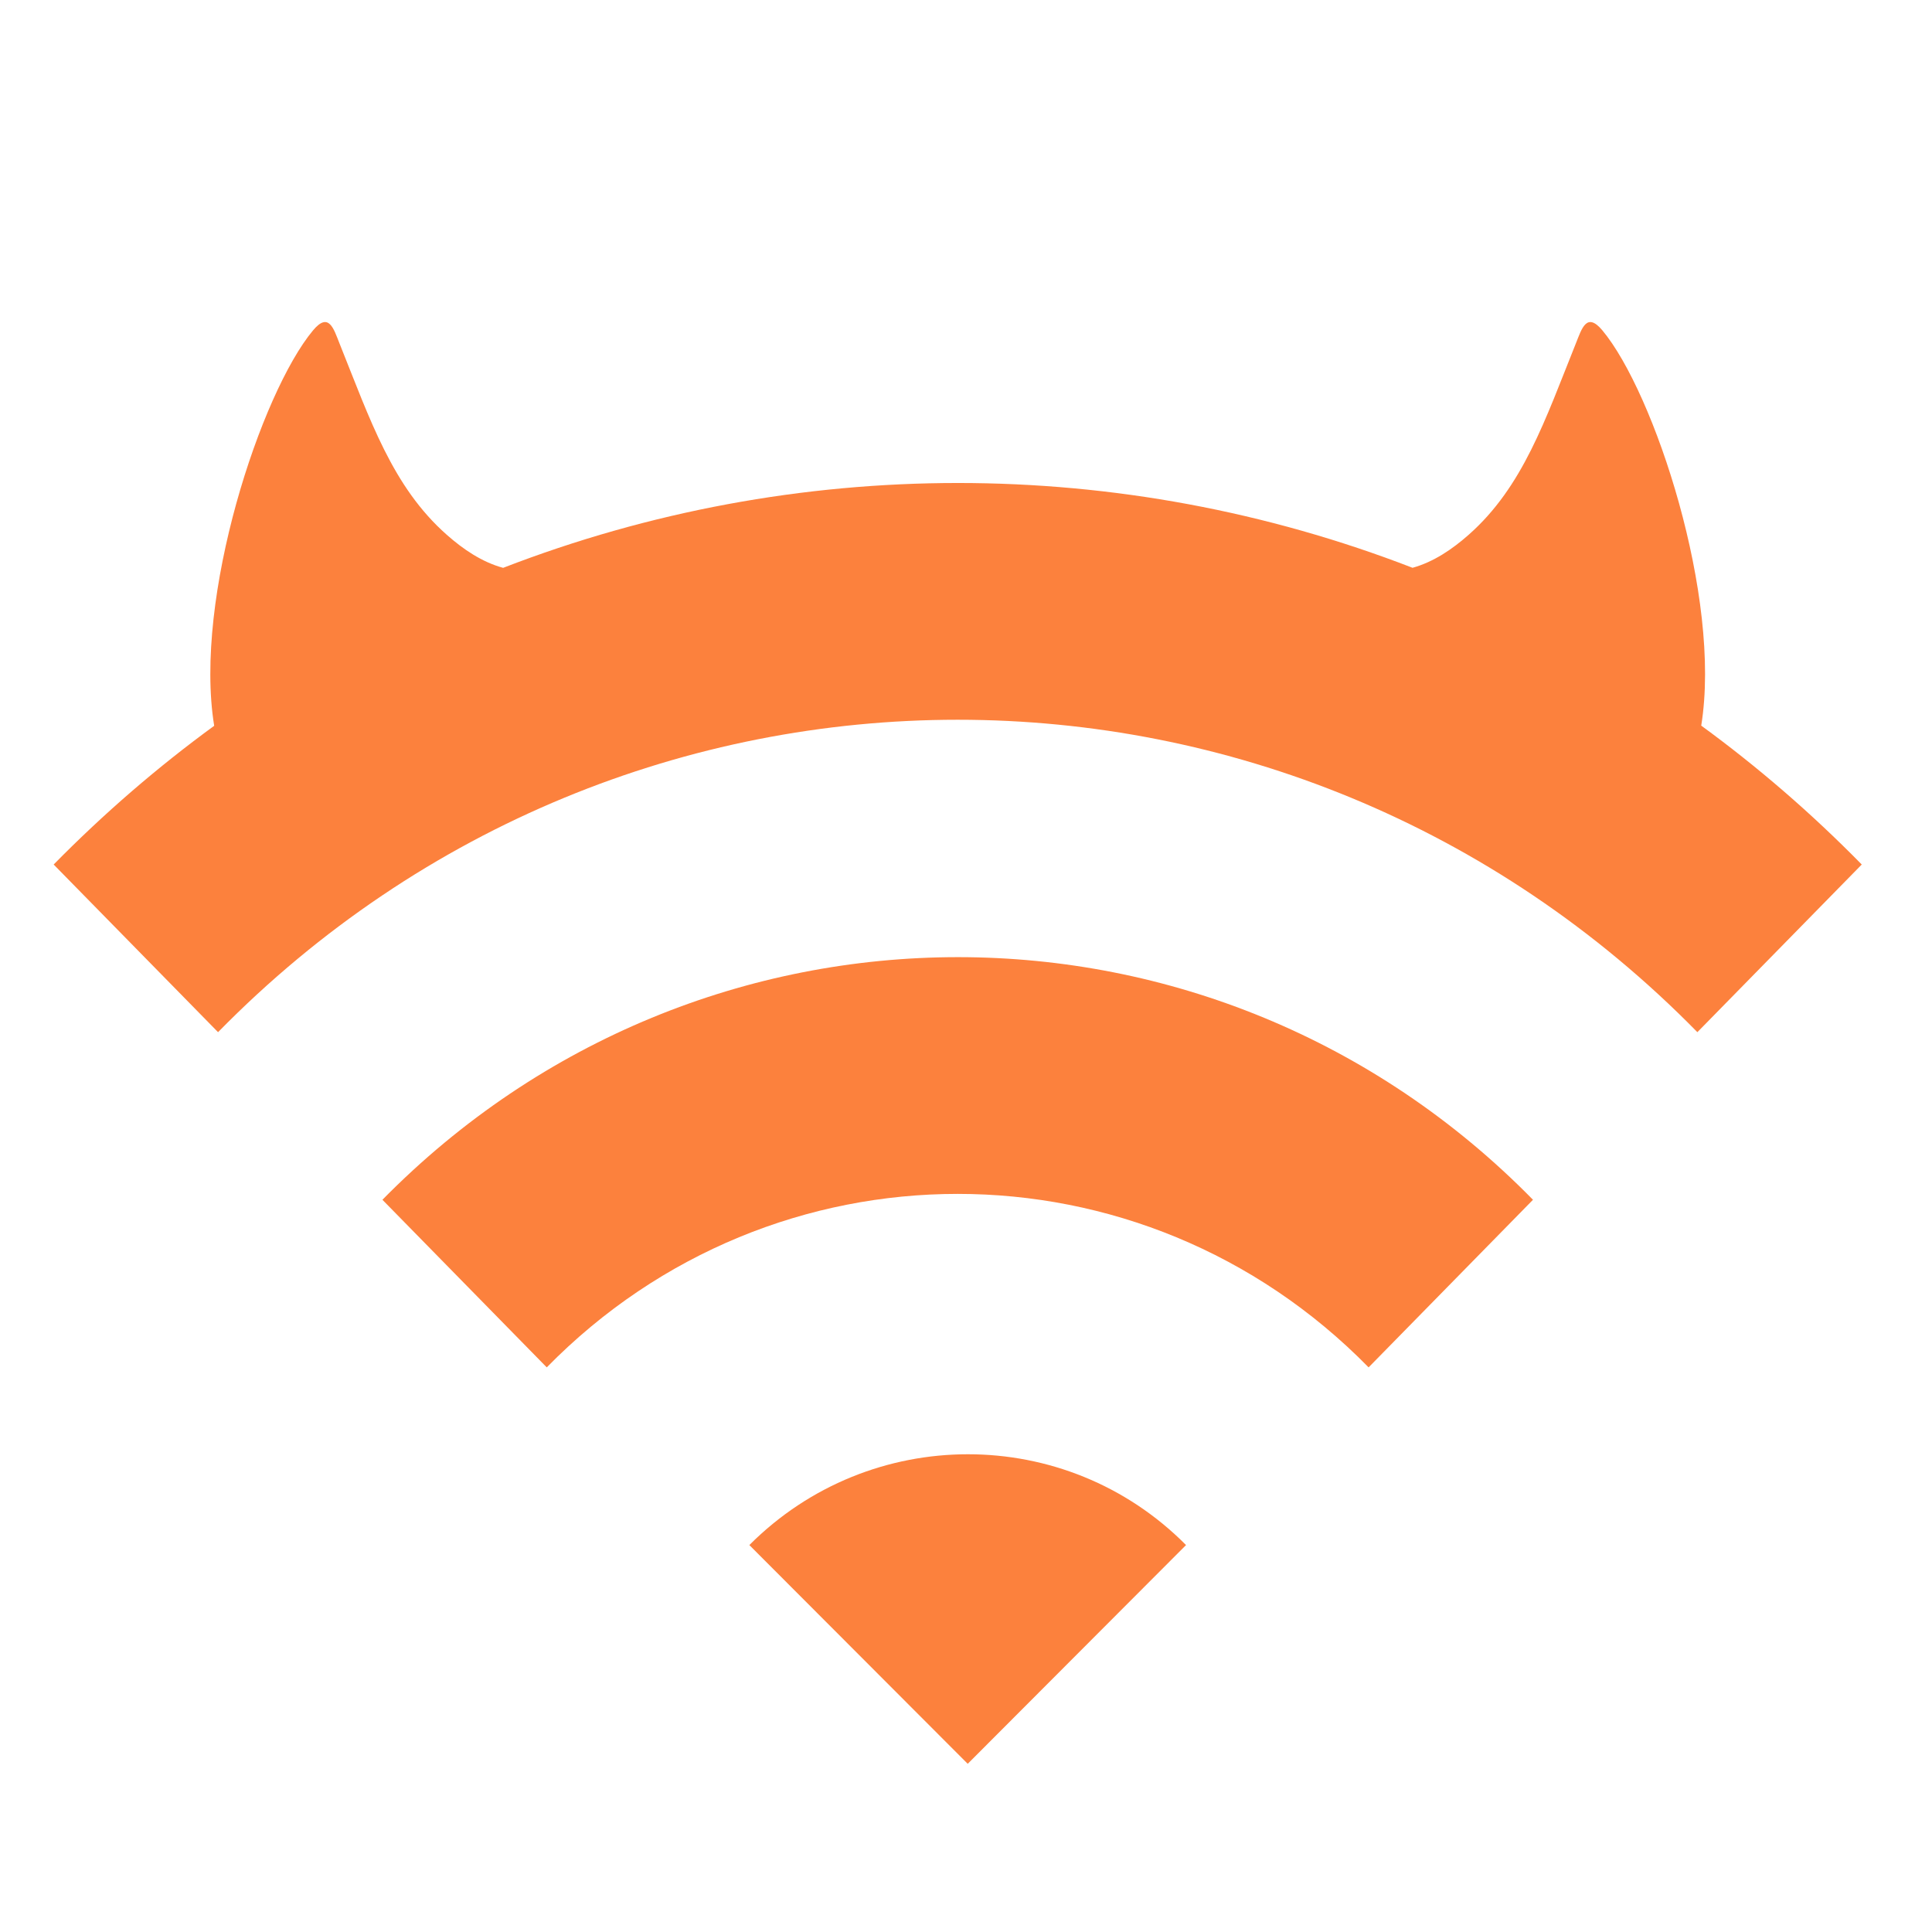 <?xml version="1.0" encoding="UTF-8" standalone="no"?>
<svg width="36px" height="36px" viewBox="0 0 36 36" version="1.1" xmlns="http://www.w3.org/2000/svg" xmlns:xlink="http://www.w3.org/1999/xlink">
    <!-- Generator: sketchtool 46.2 (44496) - http://www.bohemiancoding.com/sketch -->
    <title>D835AC97-4902-4E42-8653-47432F3A420E</title>
    <desc>Created with sketchtool.</desc>
    <defs></defs>
    <g id="Buy-GlassWire" stroke="none" stroke-width="1" fill="none" fill-rule="evenodd">
        <g id="Desktop-HD_Buy-Old-Table_Final" transform="translate(-940, -304)" fill-rule="nonzero" fill="#FC813D">
            <g id="Group-66" transform="translate(58, 278)">
                <g id="Group-18">
                    <g id="Group-65" transform="translate(882, 26)">
                        <g id="Group-73" transform="translate(1, 6)">
                            <path d="M12.963,22.79 L17.032,26.866 L21.1,22.79 C18.863,20.534 15.214,20.534 12.963,22.79 Z" id="Shape"></path>
                            <path d="M30.7,7.521 C31.749,8.287 32.749,9.149 33.691,10.109 L30.628,13.233 C23.017,5.471 10.674,5.471 3.063,13.233 L0,10.109 C0.942,9.151 1.943,8.289 2.991,7.524 C2.603,5.134 3.866,1.315 4.833,0.156 C5.127,-0.197 5.218,0.128 5.325,0.396 C5.899,1.826 6.311,3.07 7.325,3.965 C7.628,4.233 7.978,4.473 8.375,4.581 C13.823,2.473 19.876,2.473 25.321,4.58 C25.716,4.47 26.064,4.232 26.366,3.965 C27.38,3.07 27.791,1.826 28.365,0.396 C28.473,0.128 28.563,-0.197 28.858,0.156 C29.824,1.314 31.086,5.131 30.7,7.521 Z M6.126,16.356 C12.052,10.328 21.654,10.328 27.565,16.356 L24.502,19.479 C20.276,15.169 13.415,15.169 9.188,19.479 L6.126,16.356 Z" id="Combined-Shape"></path>
                        </g>
                    </g>
                </g>
            </g>
        </g>
    </g>
</svg>